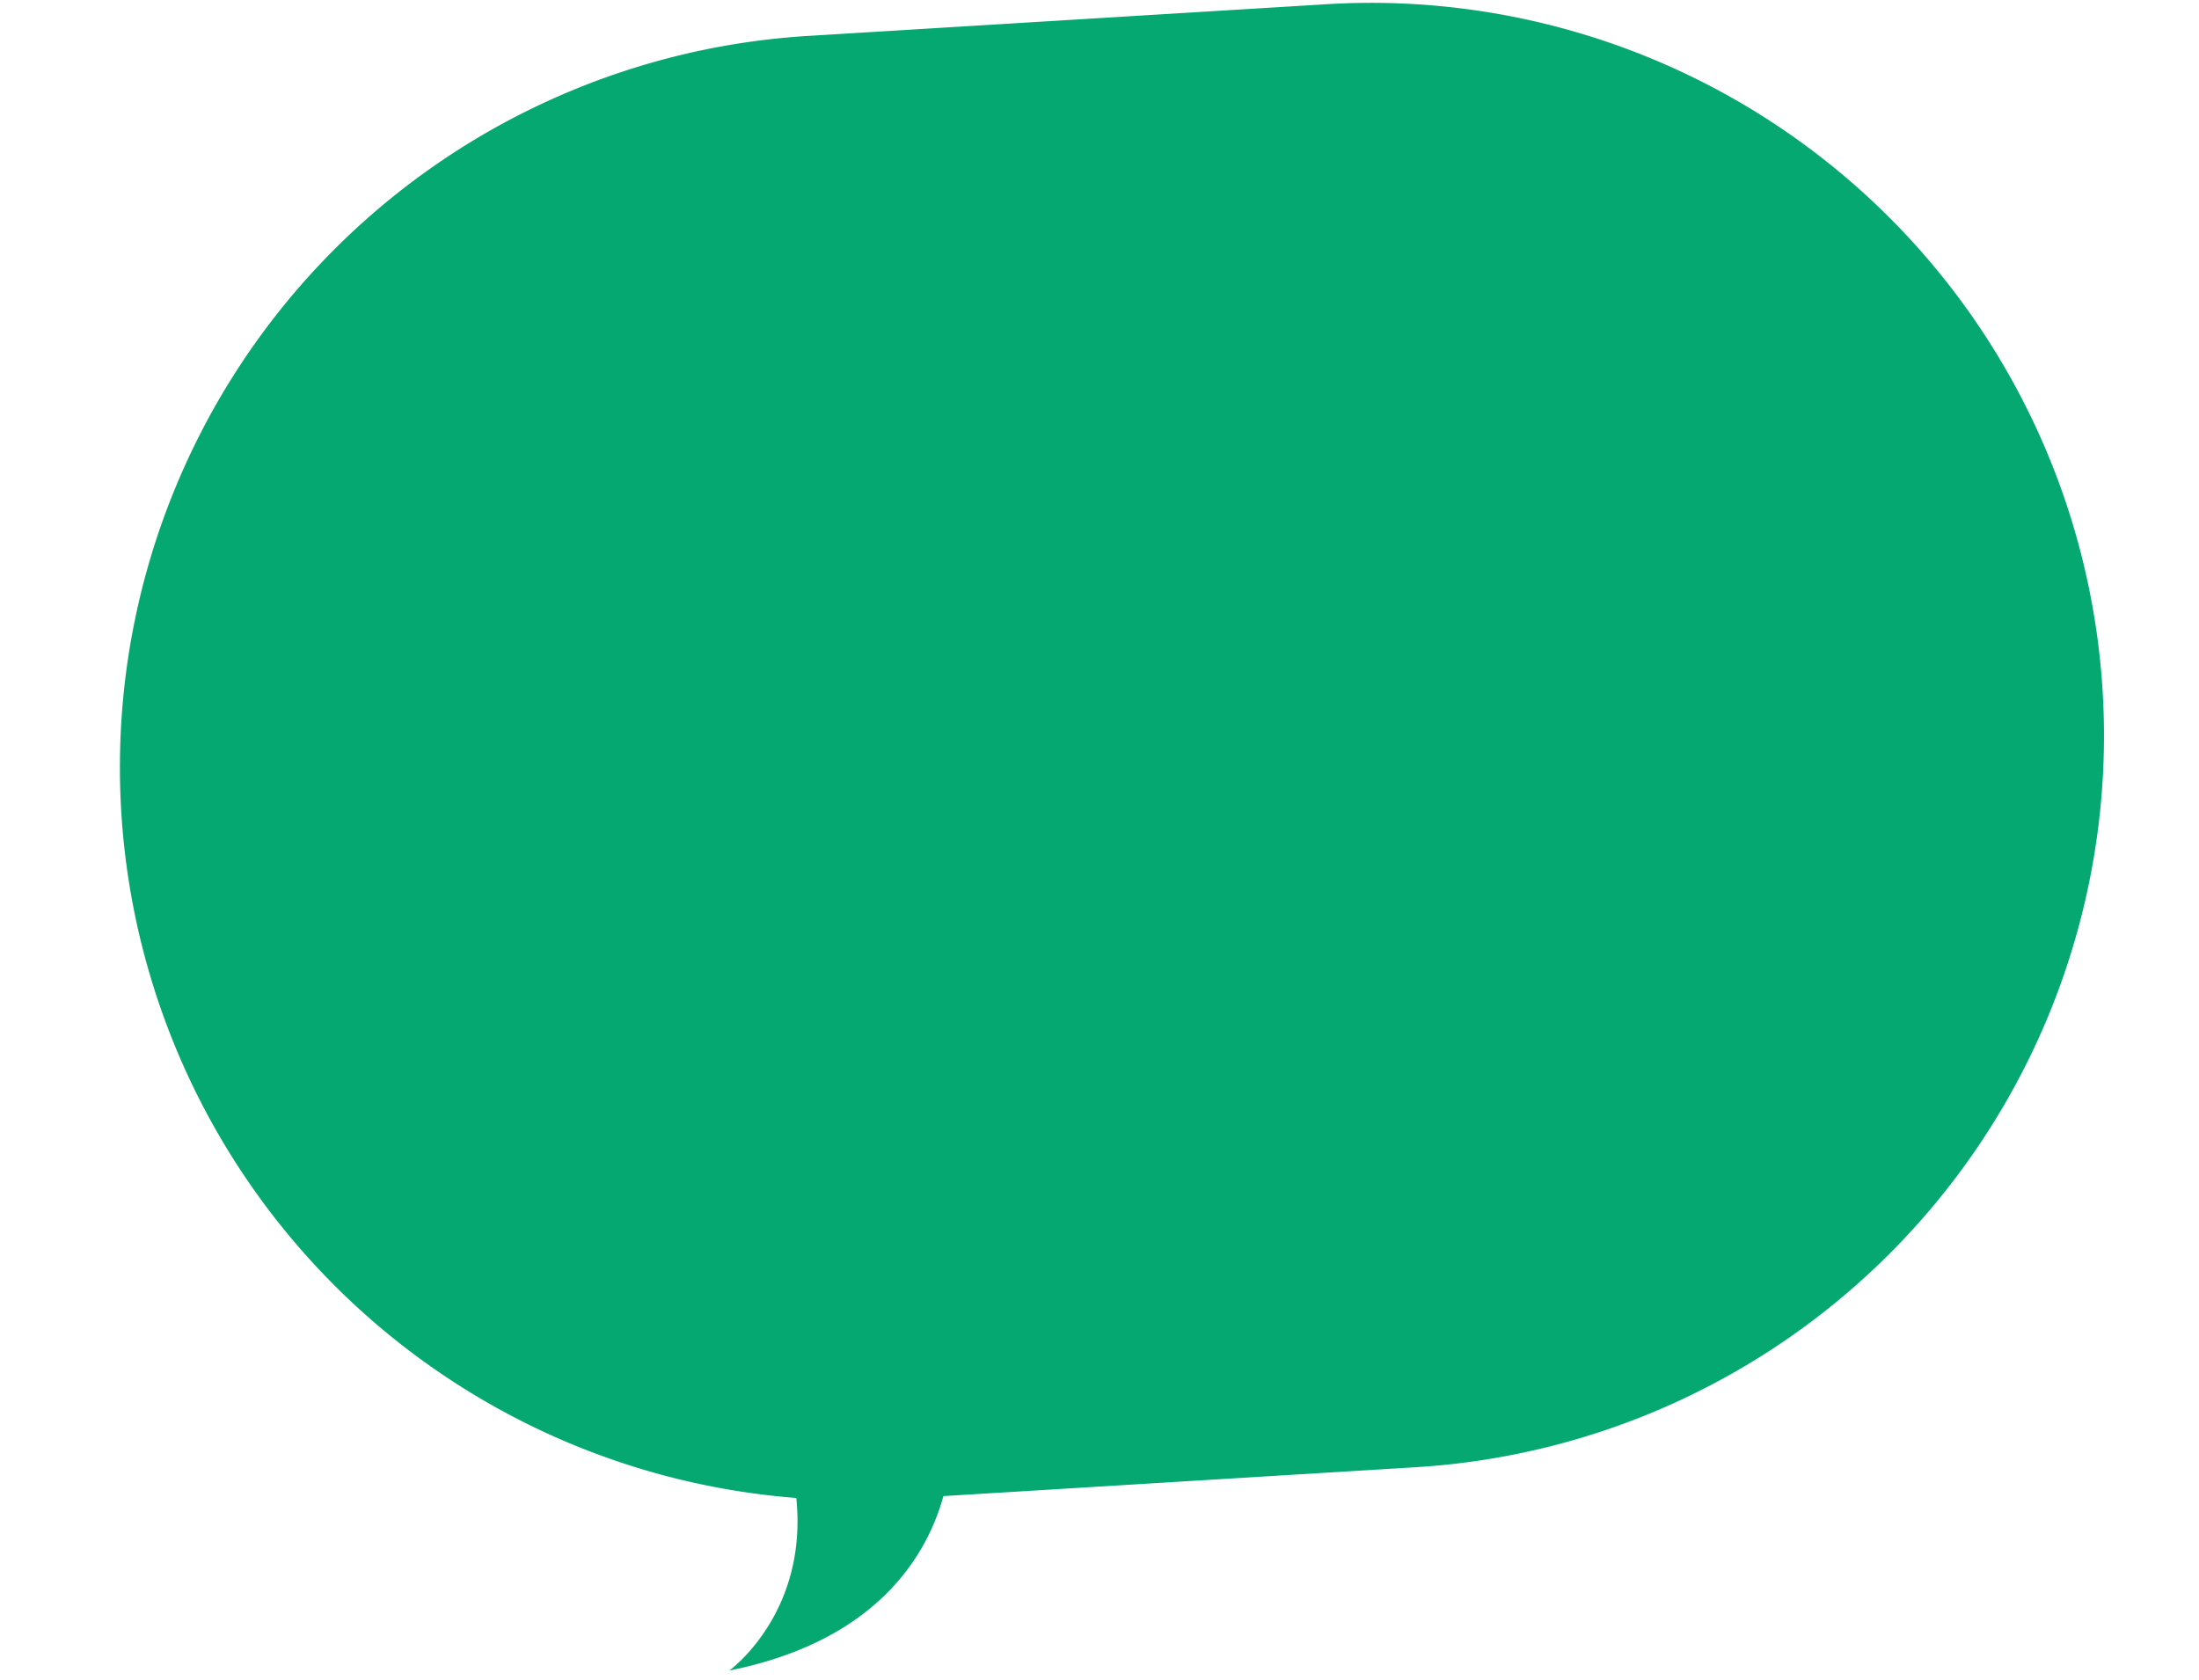 <?xml version="1.0" encoding="UTF-8"?>
<svg xmlns="http://www.w3.org/2000/svg" width="242.829" height="185.506">
  <defs>
    <clipPath id="clip-path">
      <path fill="#05a870" d="m26.865,175.033l218.086,0l0,-193.033l-218.086,0l0,193.033z" data-name="Pfad 6" id="Pfad_6"></path>
    </clipPath>
  </defs>
  <g>
    <title>Layer 1</title>
    <g data-name="Gruppe 3641" id="Gruppe_3641">
      <g data-name="Gruppe 1402" id="Gruppe_1402">
        <g transform="rotate(8 26.865 -18)" data-name="Gruppe 1302" id="Gruppe_1302">
          <g clip-path="url(#clip-path)" data-name="Gruppe 9" id="Gruppe_9">
            <g data-name="Gruppe 8" id="Gruppe_8">
              <path fill="#05a870" d="m243.311,46.809a80.928,80.928 0 0 0 -95.438,-63.168l-56.2,11.434a80.922,80.922 0 0 0 21.192,160.061c3.082,12.455 -4.669,19.9 -4.669,19.9c15.9,-5.576 19.879,-15.881 20.727,-22.365l51.22,-10.421a80.928,80.928 0 0 0 63.169,-95.438" data-name="Pfad 5" id="Pfad_5"></path>
            </g>
          </g>
        </g>
      </g>
    </g>
  </g>
</svg>
